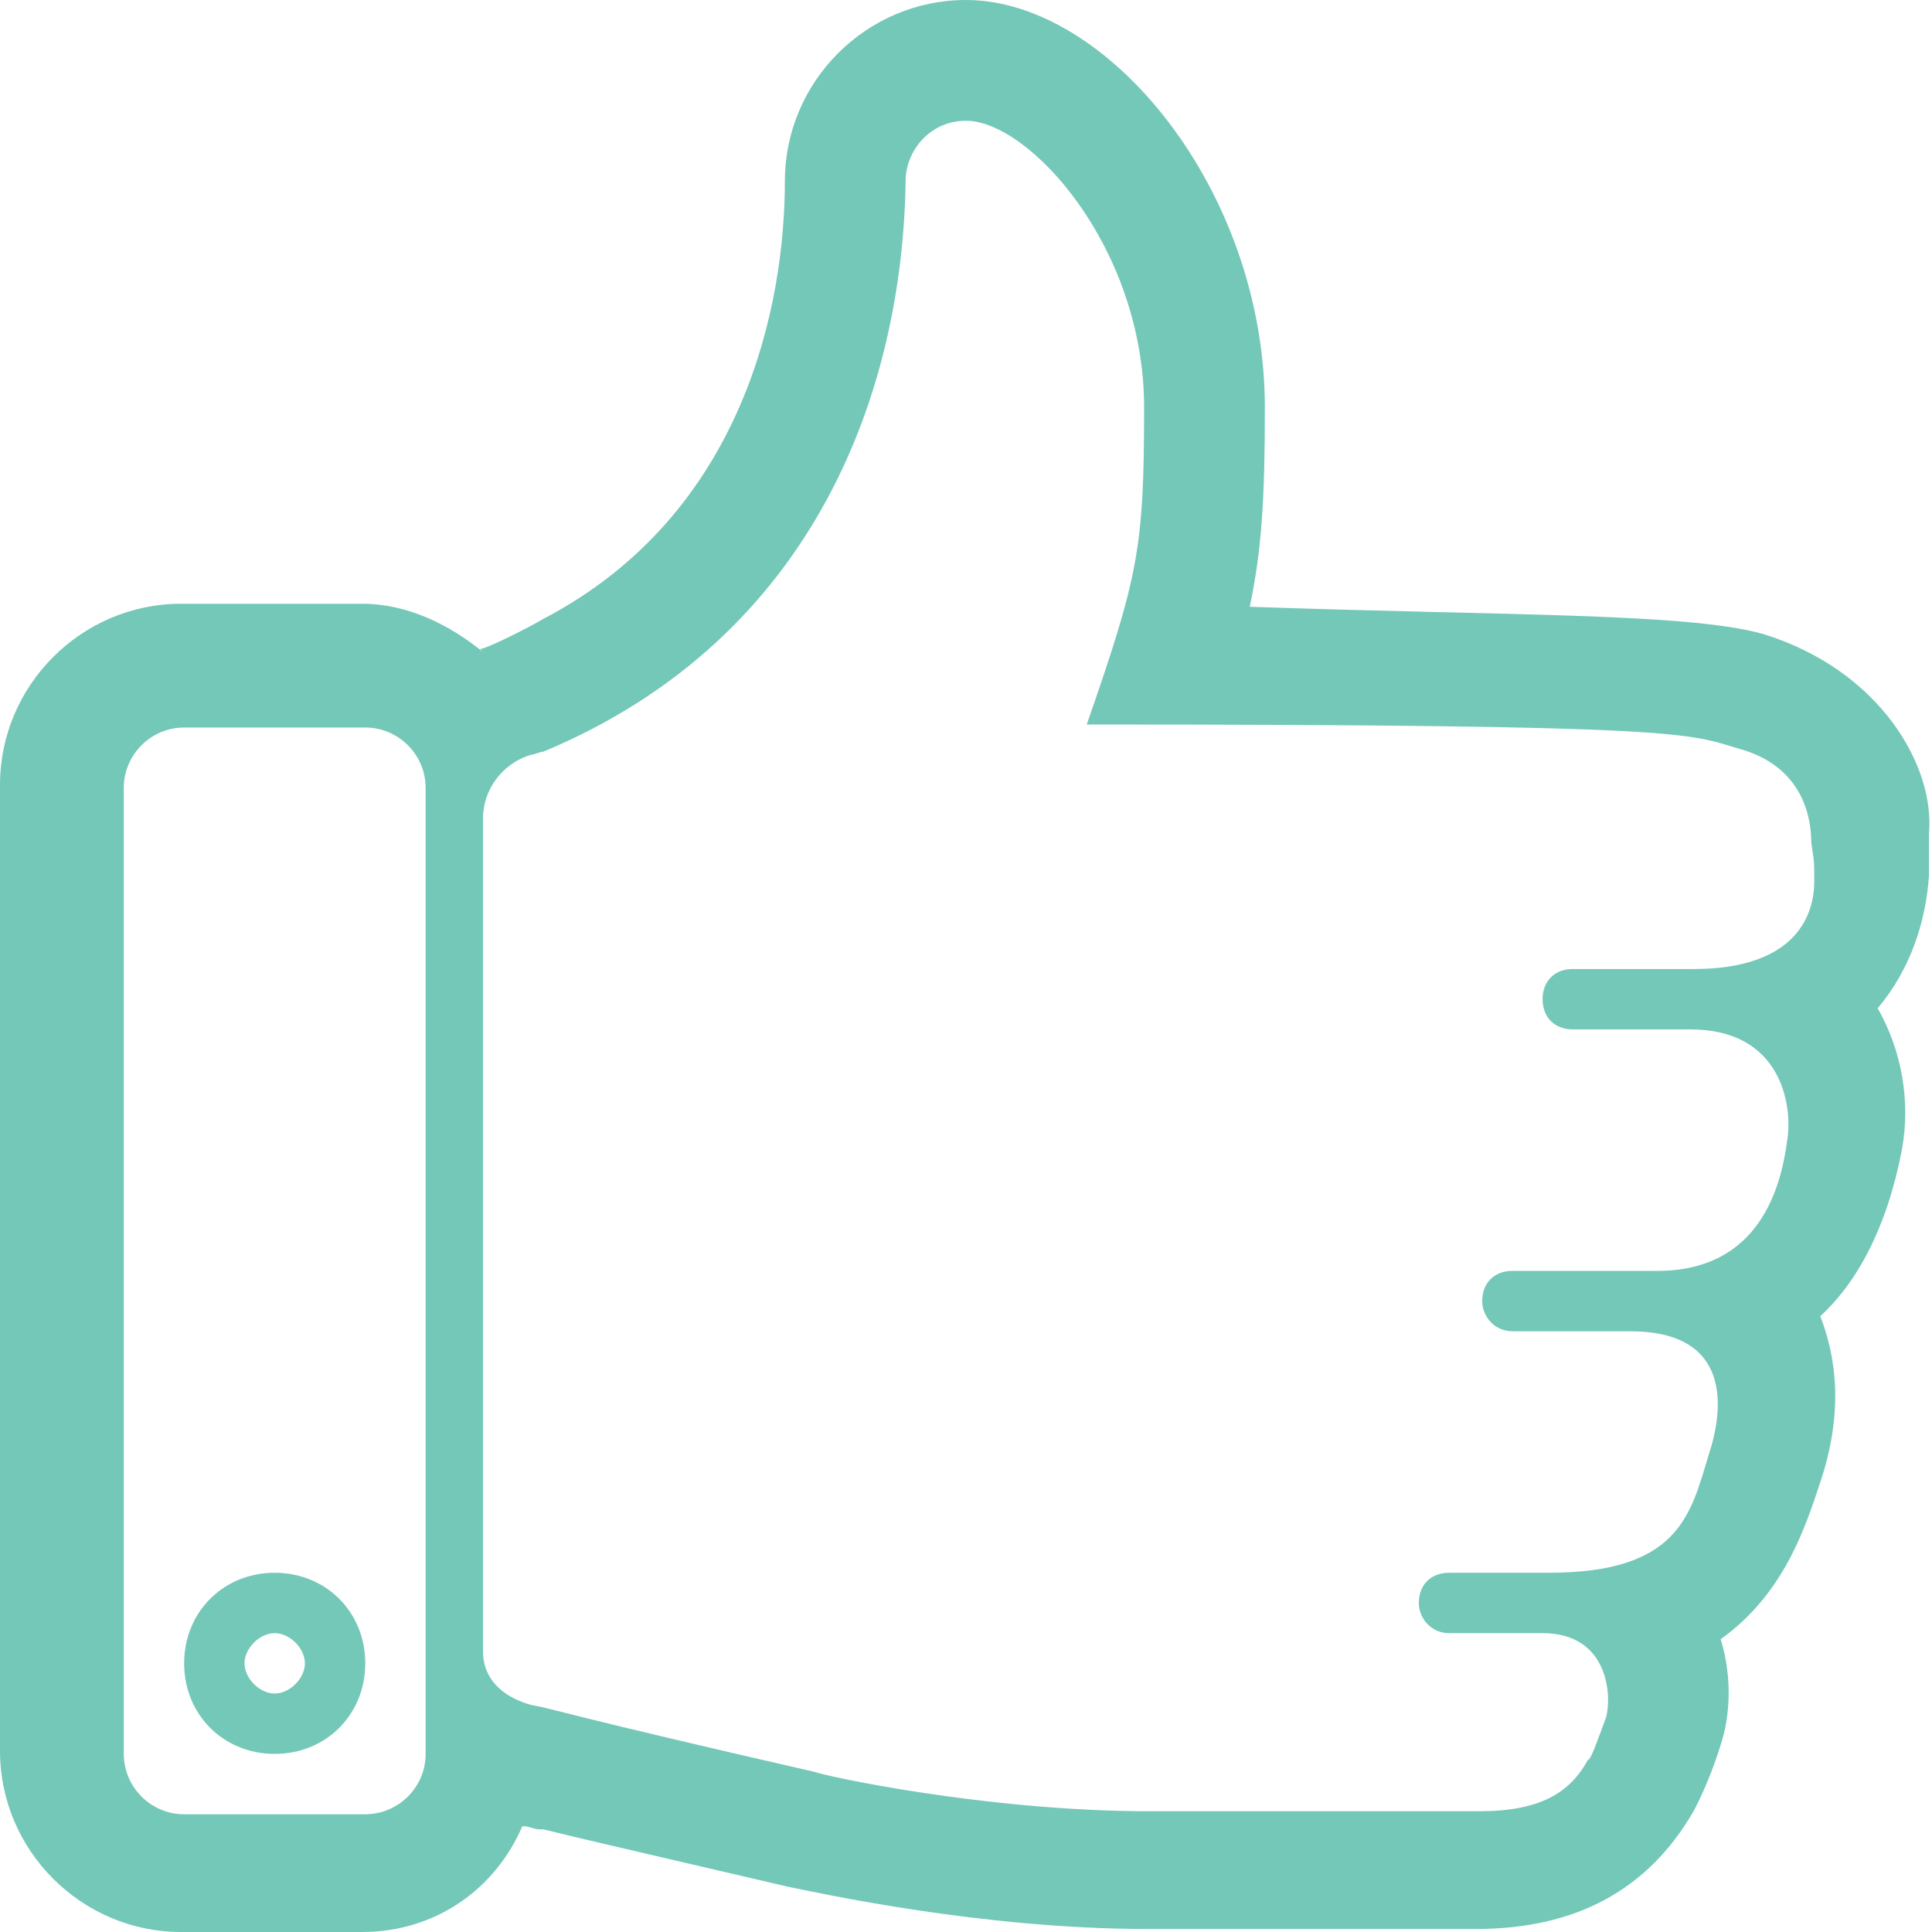 <?xml version="1.0" encoding="utf-8"?>
<!-- Generator: Adobe Illustrator 19.0.0, SVG Export Plug-In . SVG Version: 6.00 Build 0)  -->
<svg version="1.1" id="Layer_1" xmlns="http://www.w3.org/2000/svg" xmlns:xlink="http://www.w3.org/1999/xlink" x="0px" y="0px"
	 viewBox="-351 481 64 64" style="enable-background:new -351 481 64 64;" xml:space="preserve">
<style type="text/css">
	.st0{fill:#74C8B8;}
</style>
<path class="st0" d="M-292.6,502c-2.5-0.7-8.4-0.6-17-0.9c0.4-1.9,0.5-3.6,0.5-6.6c0-7.2-5.2-13.5-9.9-13.5c-3.3,0-6,2.7-6,6
	c0,4-1.3,11-8,14.5c-0.5,0.3-1.9,1-2.1,1l0.1,0.1c-1.1-0.9-2.5-1.6-4-1.6h-6c-3.3,0-6,2.7-6,6v32c0,3.3,2.7,6,6,6h6
	c2.4,0,4.4-1.4,5.3-3.5h0.1c0.1,0,0.3,0.1,0.5,0.1h0.1c1.2,0.3,3.4,0.8,8.1,1.9c1,0.2,6.4,1.4,11.9,1.4h10.9c3.3,0,5.7-1.3,7.2-3.9
	c0,0,0.5-0.9,0.9-2.2c0.3-0.9,0.4-2.2,0-3.5c2.1-1.5,2.8-3.7,3.3-5.2c0.8-2.4,0.5-4.2,0-5.5c1.2-1.1,2.2-2.9,2.7-5.5
	c0.3-1.6,0-3.3-0.8-4.7c1.1-1.3,1.6-2.9,1.7-4.4v-0.4c0-0.3,0-0.4,0-1C-286.9,506.4-288.7,503.2-292.6,502z M-336.9,539.1
	c0,1.1-0.9,2-2,2h-6c-1.1,0-2-0.9-2-2v-32c0-1.1,0.9-2,2-2h6c1.1,0,2,0.9,2,2V539.1z M-290.9,510.2c0,1-0.5,2.9-4,2.9c-3,0-4,0-4,0
	c-0.6,0-1,0.4-1,1c0,0.6,0.4,1,1,1c0,0,0.9,0,3.9,0s3.4,2.5,3.2,3.7c-0.2,1.5-0.9,4.3-4.3,4.3s-4.8,0-4.8,0c-0.6,0-1,0.4-1,1
	c0,0.5,0.4,1,1,1c0,0,2.4,0,3.9,0c3.4,0,3.1,2.6,2.6,4.1c-0.6,2-1,3.9-5.3,3.9c-1.4,0-3.3,0-3.3,0c-0.6,0-1,0.4-1,1c0,0.5,0.4,1,1,1
	c0,0,1.4,0,3.1,0c2.2,0,2.3,2.1,2.1,2.8c-0.3,0.8-0.5,1.4-0.6,1.4c-0.6,1.1-1.6,1.7-3.6,1.7h-10.9c-5.5,0-10.9-1.2-11.1-1.3
	c-8.3-1.9-8.7-2.1-9.3-2.2c0,0-1.7-0.3-1.7-1.8v-27.6c0-0.9,0.6-1.8,1.6-2.1c0.1,0,0.3-0.1,0.4-0.1c9.1-3.8,11.9-12.1,12-18.9
	c0-1,0.8-2,2-2c2.1,0,5.9,4.2,5.9,9.5c0,4.7-0.2,5.6-1.9,10.5c20,0,19.9,0.3,21.6,0.8c2.2,0.6,2.4,2.4,2.4,3.1
	C-290.9,509.6-290.9,509.5-290.9,510.2z M-341.9,533.1c-1.7,0-3,1.3-3,3c0,1.7,1.3,3,3,3s3-1.3,3-3
	C-338.9,534.4-340.2,533.1-341.9,533.1z M-341.9,537.1c-0.5,0-1-0.5-1-1s0.5-1,1-1s1,0.5,1,1S-341.4,537.1-341.9,537.1z"/>
</svg>

